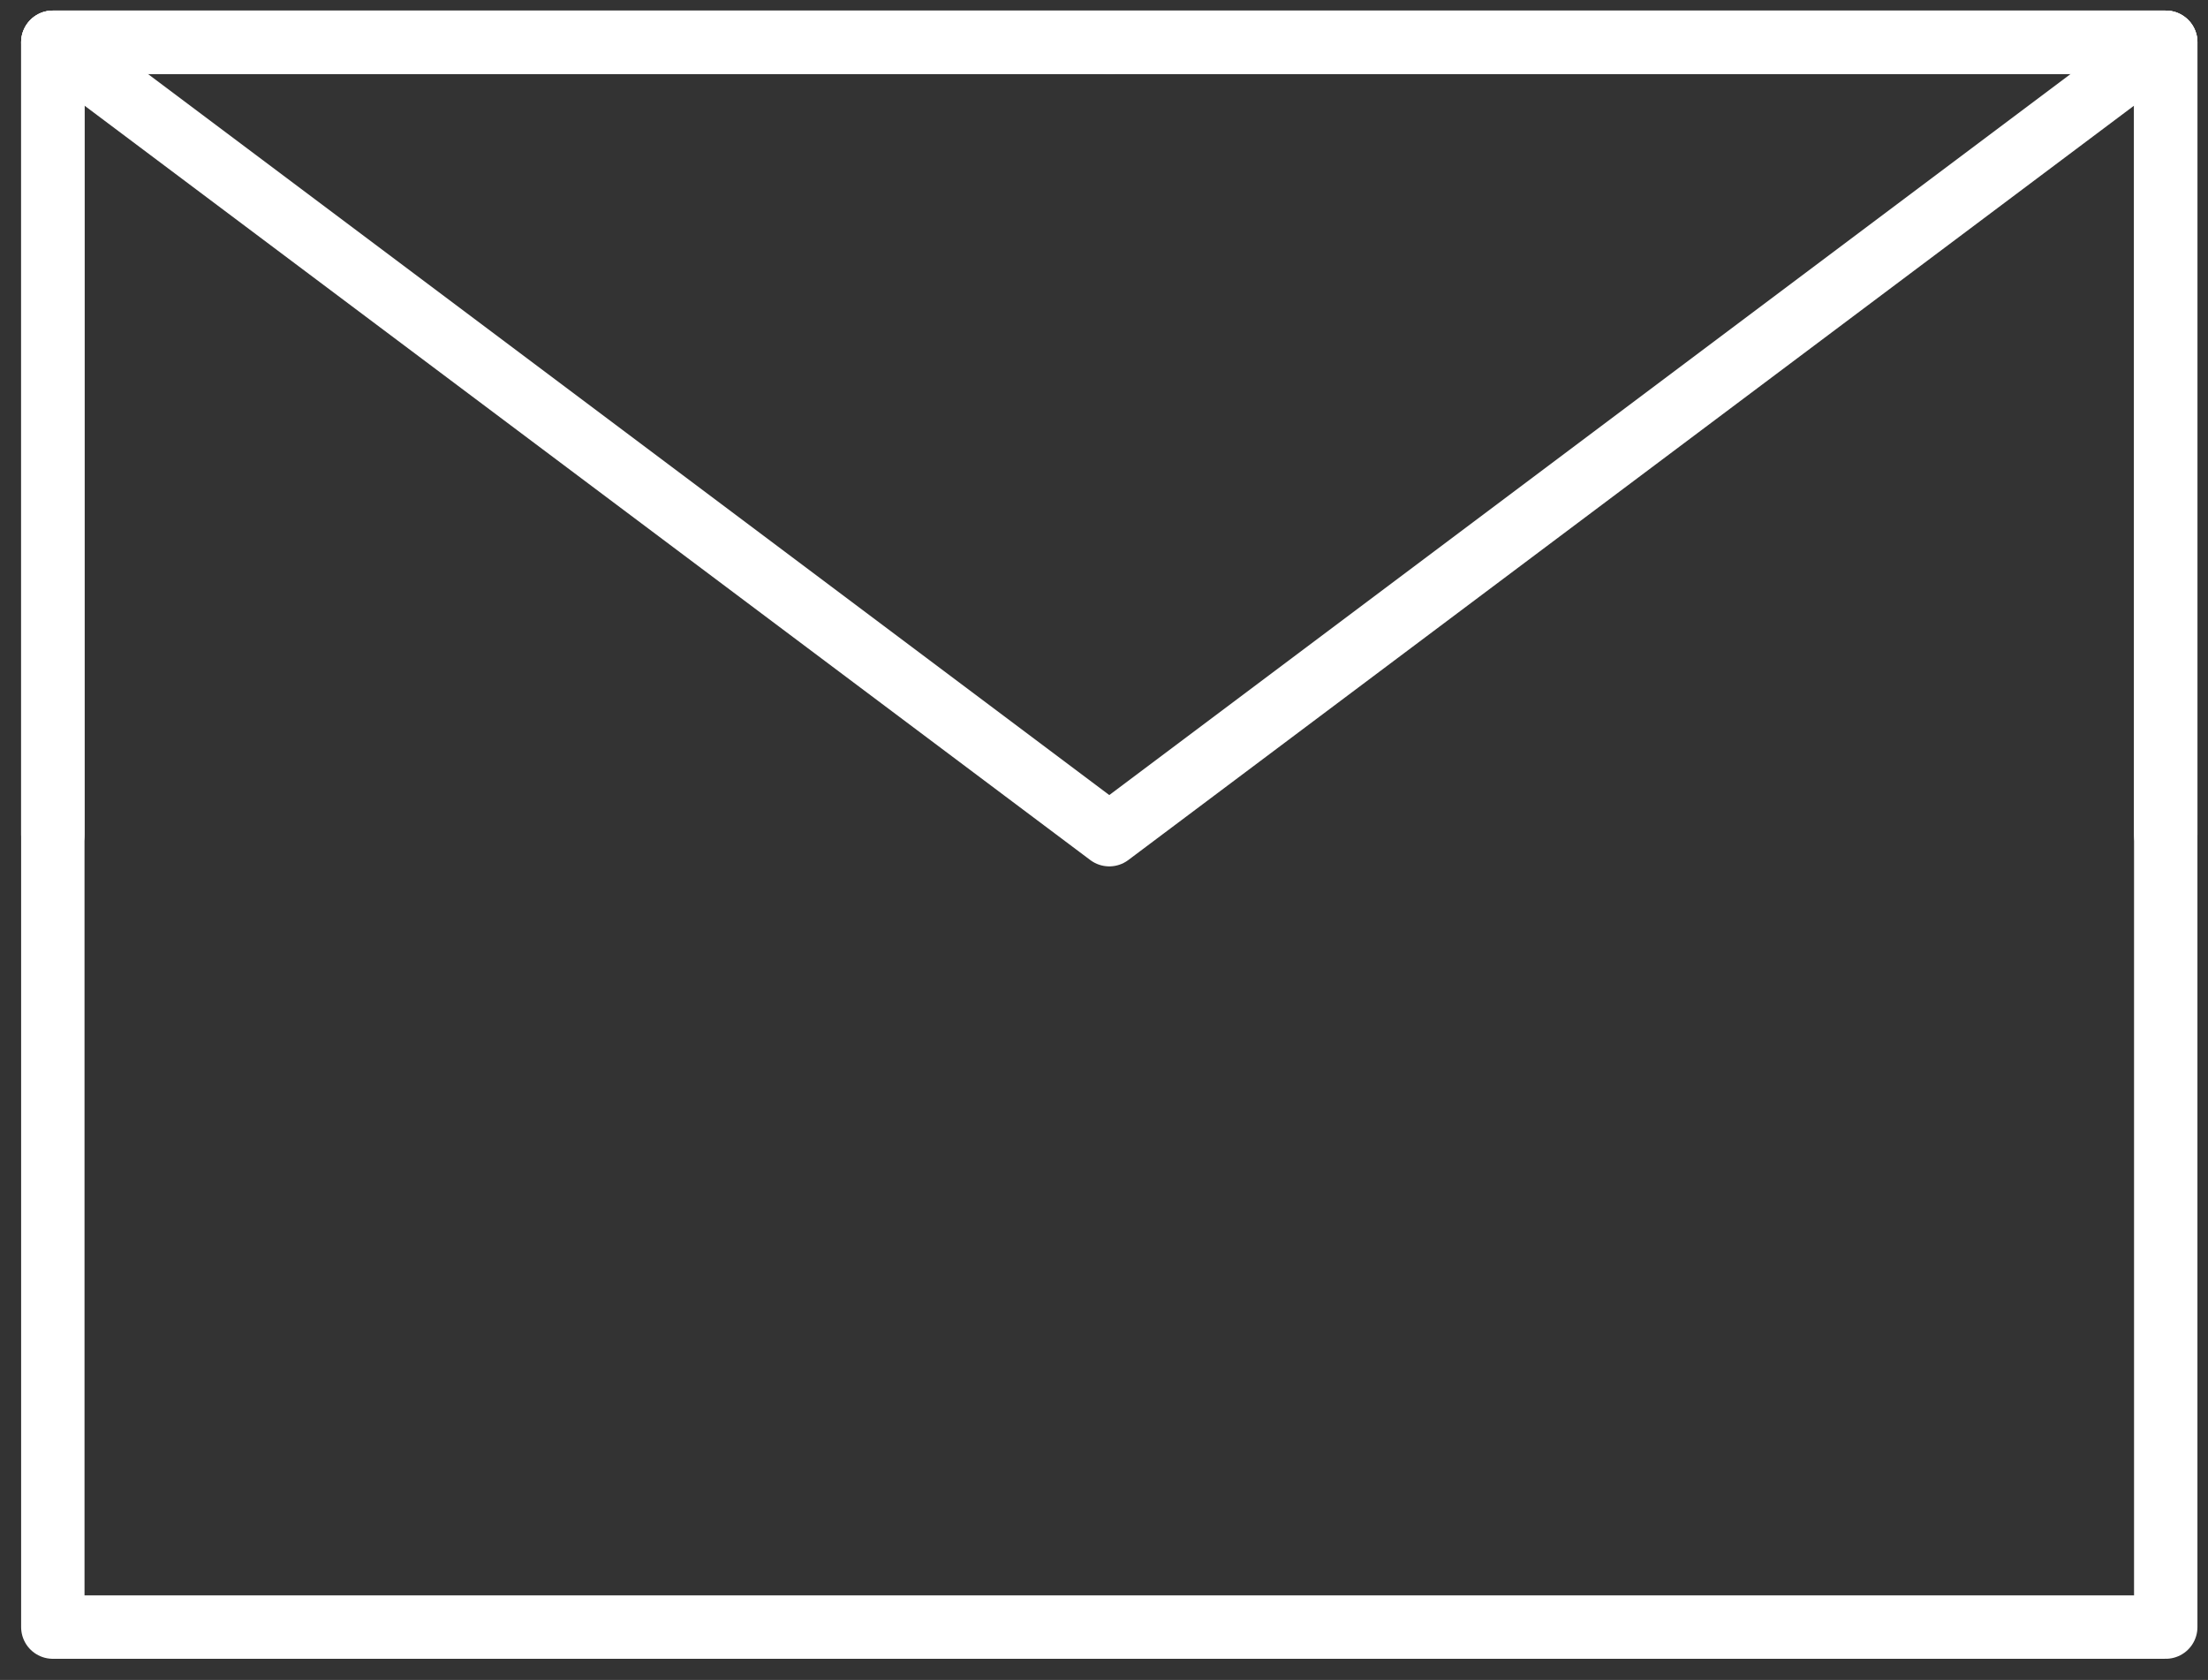 <?xml version="1.0" encoding="utf-8"?>
<!-- Generator: Adobe Illustrator 25.0.0, SVG Export Plug-In . SVG Version: 6.00 Build 0)  -->
<svg version="1.1" id="图层_1" xmlns="http://www.w3.org/2000/svg" xmlns:xlink="http://www.w3.org/1999/xlink" x="0px" y="0px"
	 viewBox="0 0 20.9 15.9" style="enable-background:new 0 0 20.9 15.9;" xml:space="preserve">
<rect x="0" y="0" width="20.9" height="15.9" fill="#333333" stroke="none"/>
<style type="text/css">
	.st0{fill:none;stroke:#ffffff;stroke-width:0.6;stroke-linejoin:round;stroke-miterlimit:2;}
	.st1{fill:none;stroke:#ffffff;stroke-width:0.6;stroke-linecap:round;stroke-linejoin:round;stroke-miterlimit:2;}
</style>
<path class="st0" d="M0.5,15.4h20V7.9V0.4h-10h-10v7.5V15.4z"/>
<path class="st1" d="M0.5,0.4l10,7.5l10-7.5"/>
<path class="st1" d="M10.5,0.4h-10v7.5"/>
<path class="st1" d="M20.5,7.9V0.4h-10"/>
</svg>
